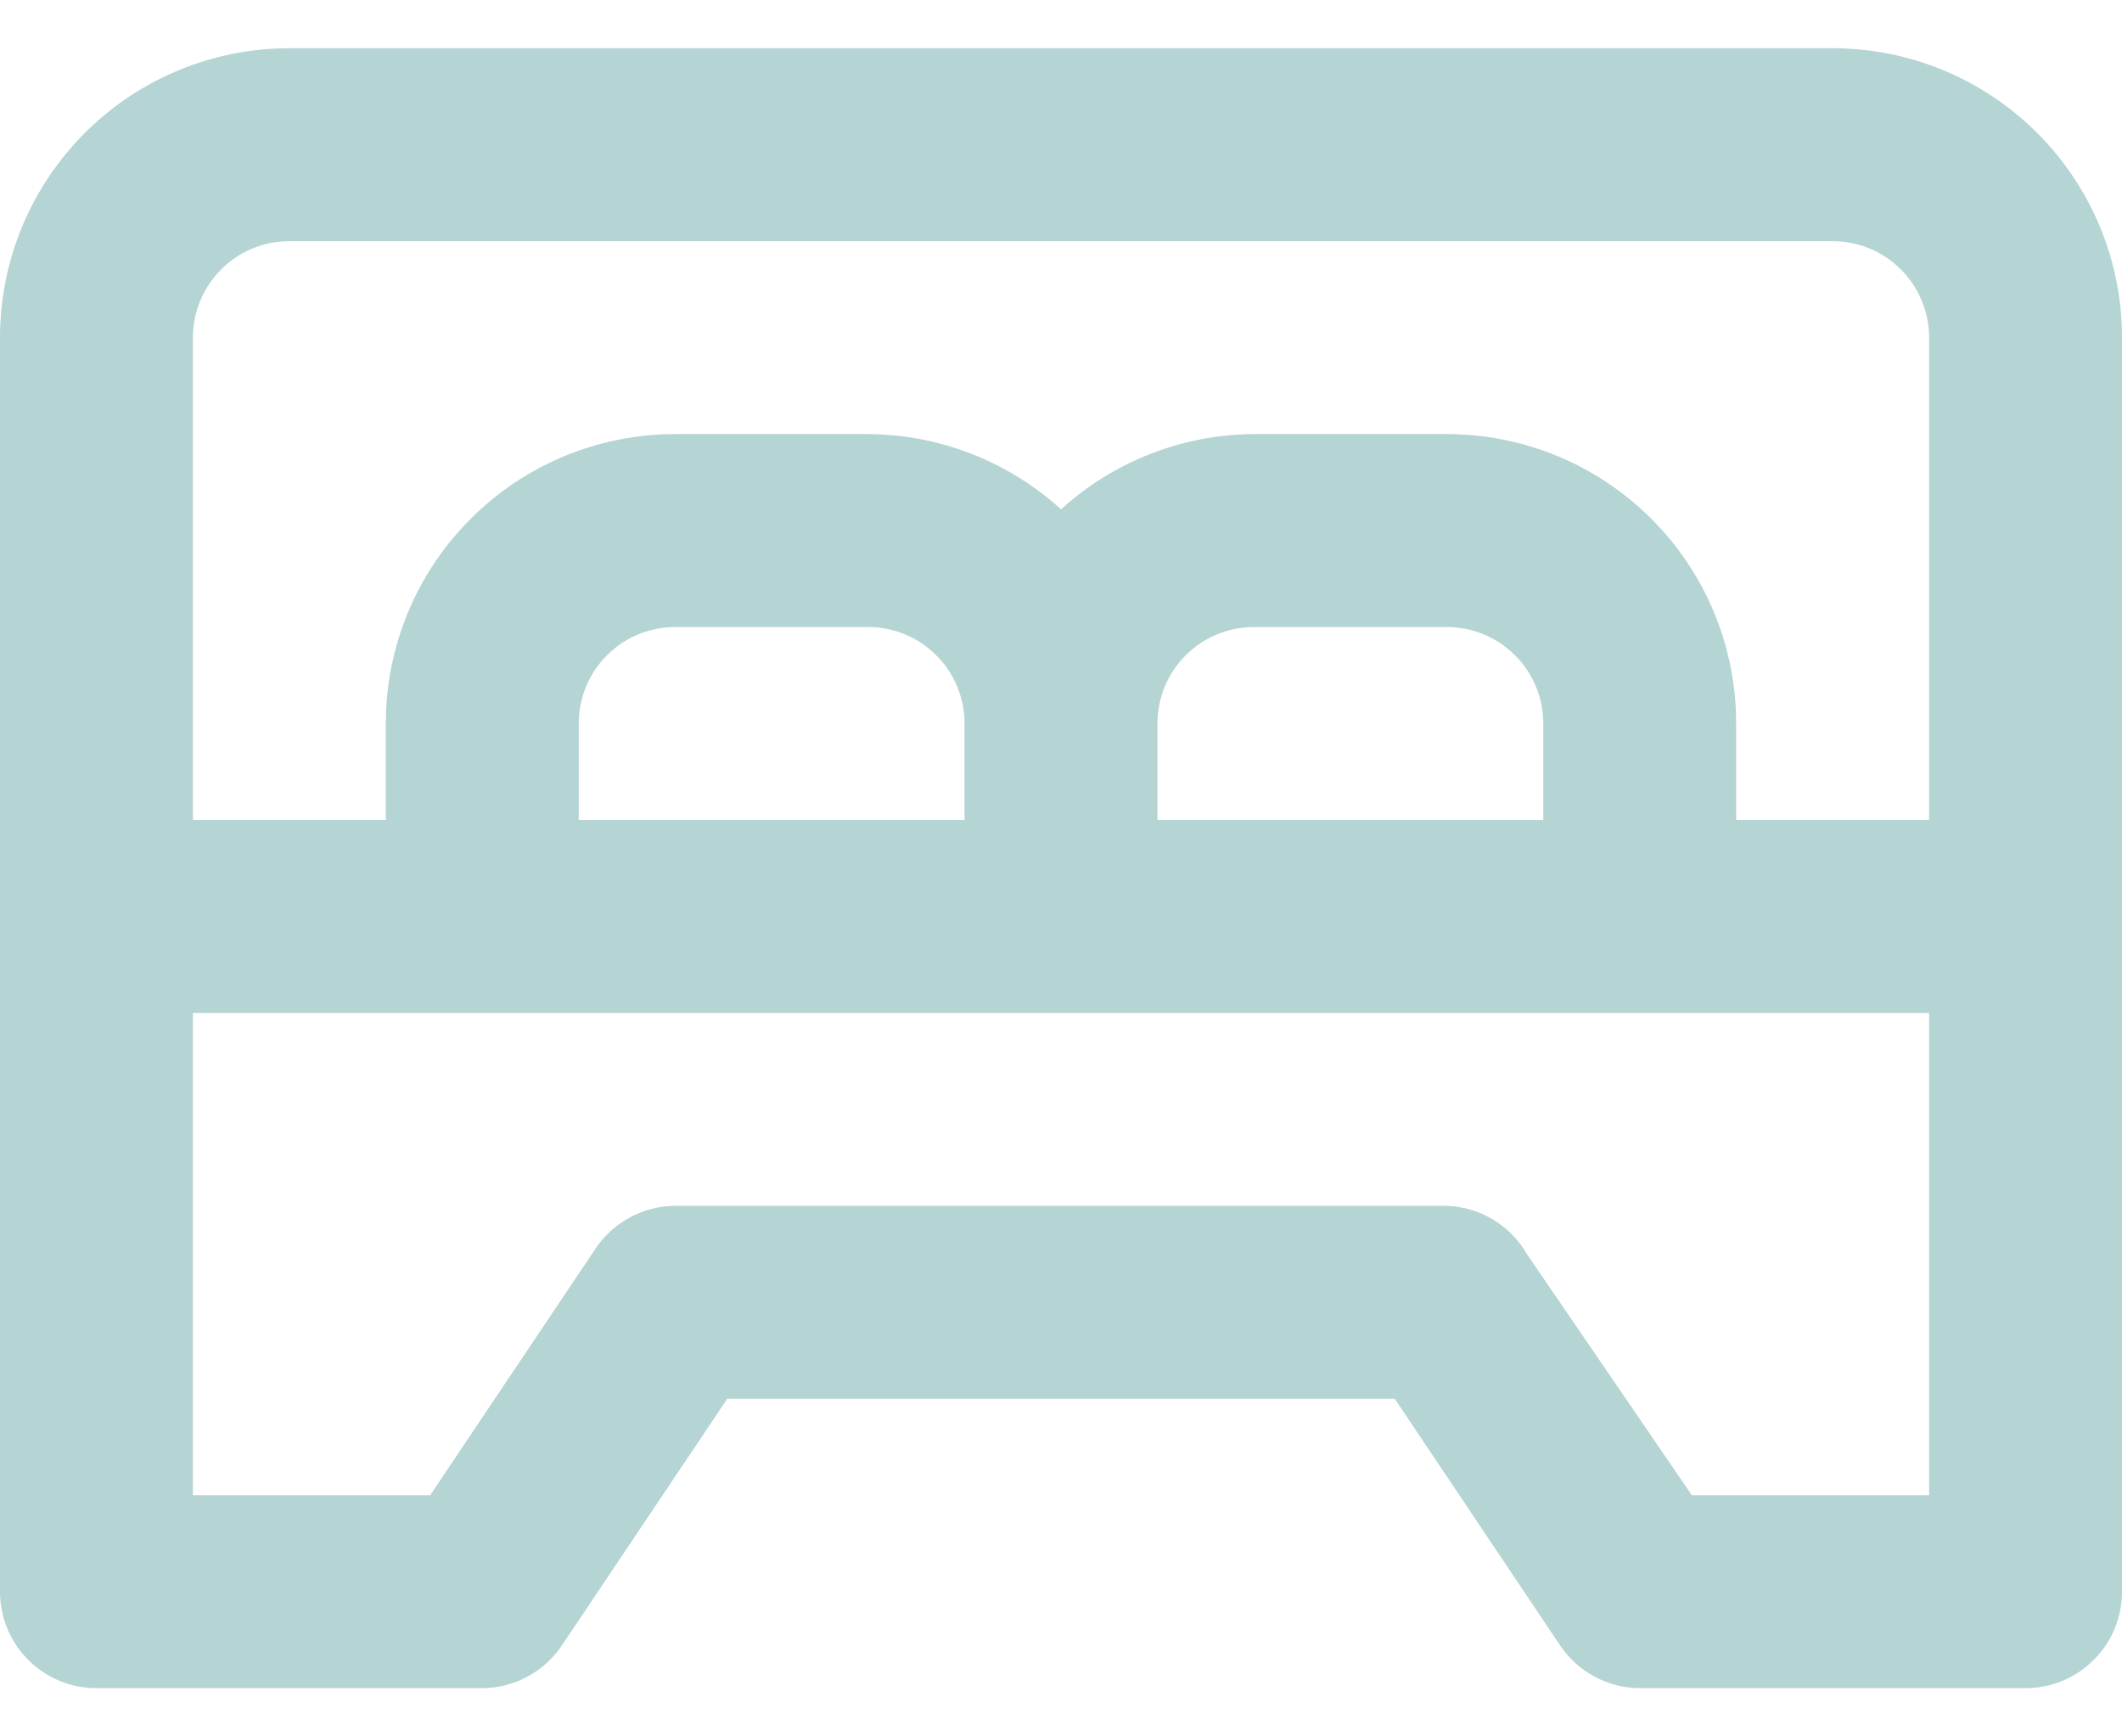 <?xml version="1.0" encoding="UTF-8"?> <svg xmlns="http://www.w3.org/2000/svg" width="22" height="18" viewBox="0 0 22 18" fill="none"> <path d="M19 0.5H3C2.204 0.5 1.441 0.816 0.879 1.379C0.316 1.941 -3.05176e-05 2.704 -3.05176e-05 3.5V16.5C-3.05176e-05 16.765 0.105 17.02 0.293 17.207C0.48 17.395 0.735 17.5 1 17.5H5C5.165 17.499 5.327 17.458 5.471 17.379C5.616 17.301 5.739 17.188 5.83 17.05L7.54 14.5H14.46L16.17 17.05C16.261 17.188 16.384 17.301 16.529 17.379C16.673 17.458 16.835 17.499 17 17.5H21C21.265 17.5 21.52 17.395 21.707 17.207C21.895 17.02 22 16.765 22 16.5V3.5C22 2.704 21.684 1.941 21.121 1.379C20.559 0.816 19.796 0.5 19 0.5ZM20 15.5H17.54L15.83 13C15.745 12.853 15.625 12.73 15.48 12.643C15.334 12.555 15.169 12.506 15 12.5H7C6.835 12.501 6.673 12.542 6.529 12.621C6.384 12.699 6.261 12.812 6.17 12.95L4.46 15.5H2V10.5H20V15.5ZM6 8.5V7.5C6 7.235 6.105 6.98 6.293 6.793C6.48 6.605 6.735 6.5 7 6.5H9C9.265 6.5 9.52 6.605 9.707 6.793C9.895 6.98 10 7.235 10 7.5V8.5H6ZM12 8.5V7.5C12 7.235 12.105 6.98 12.293 6.793C12.48 6.605 12.735 6.5 13 6.5H15C15.265 6.5 15.52 6.605 15.707 6.793C15.895 6.98 16 7.235 16 7.5V8.5H12ZM20 8.5H18V7.5C18 6.704 17.684 5.941 17.121 5.379C16.559 4.816 15.796 4.5 15 4.5H13C12.26 4.504 11.548 4.782 11 5.28C10.452 4.782 9.74 4.504 9 4.5H7C6.204 4.5 5.441 4.816 4.879 5.379C4.316 5.941 4 6.704 4 7.5V8.5H2V3.5C2 3.235 2.105 2.98 2.293 2.793C2.48 2.605 2.735 2.5 3 2.5H19C19.265 2.5 19.52 2.605 19.707 2.793C19.895 2.98 20 3.235 20 3.5V8.5Z" fill="#B5D4D4"></path> </svg> 
